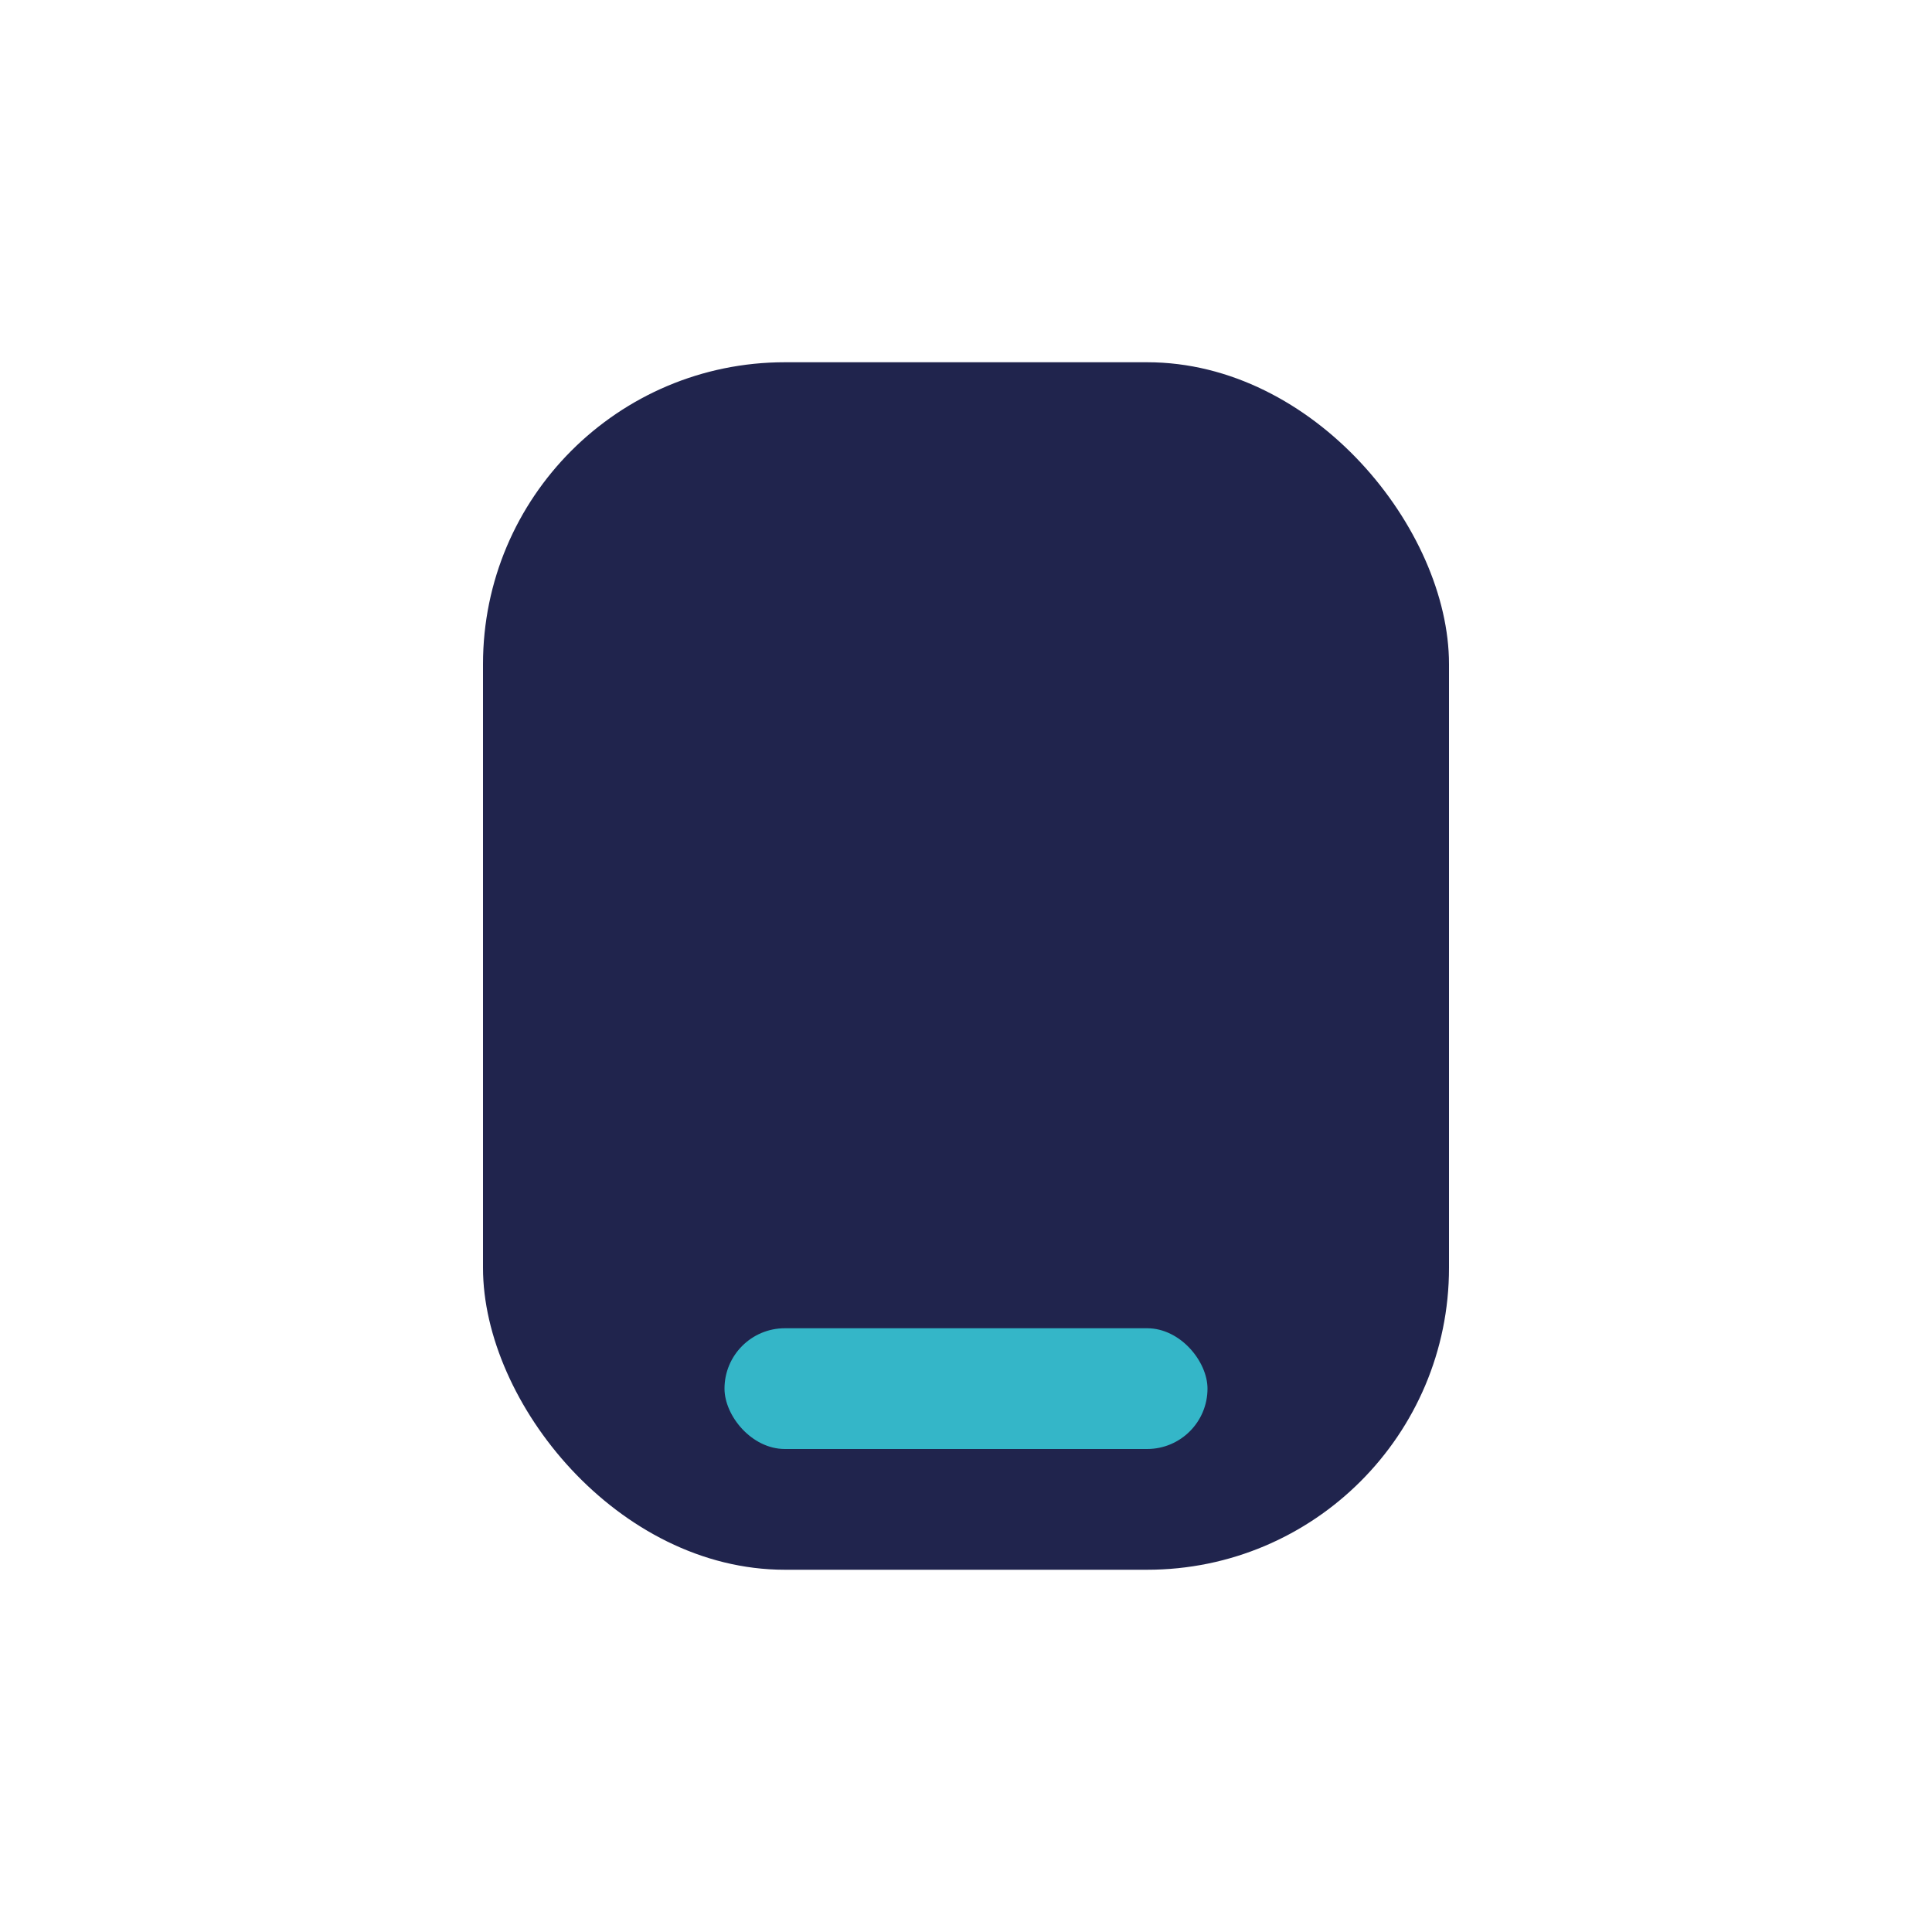 <?xml version="1.0" encoding="UTF-8"?>
<svg xmlns="http://www.w3.org/2000/svg" width="32" height="32" viewBox="0 0 32 32"><rect x="8" y="6" width="16" height="20" rx="5" fill="#20244D"/><rect x="12" y="22" width="8" height="2" rx="1" fill="#34B6C8"/></svg>
